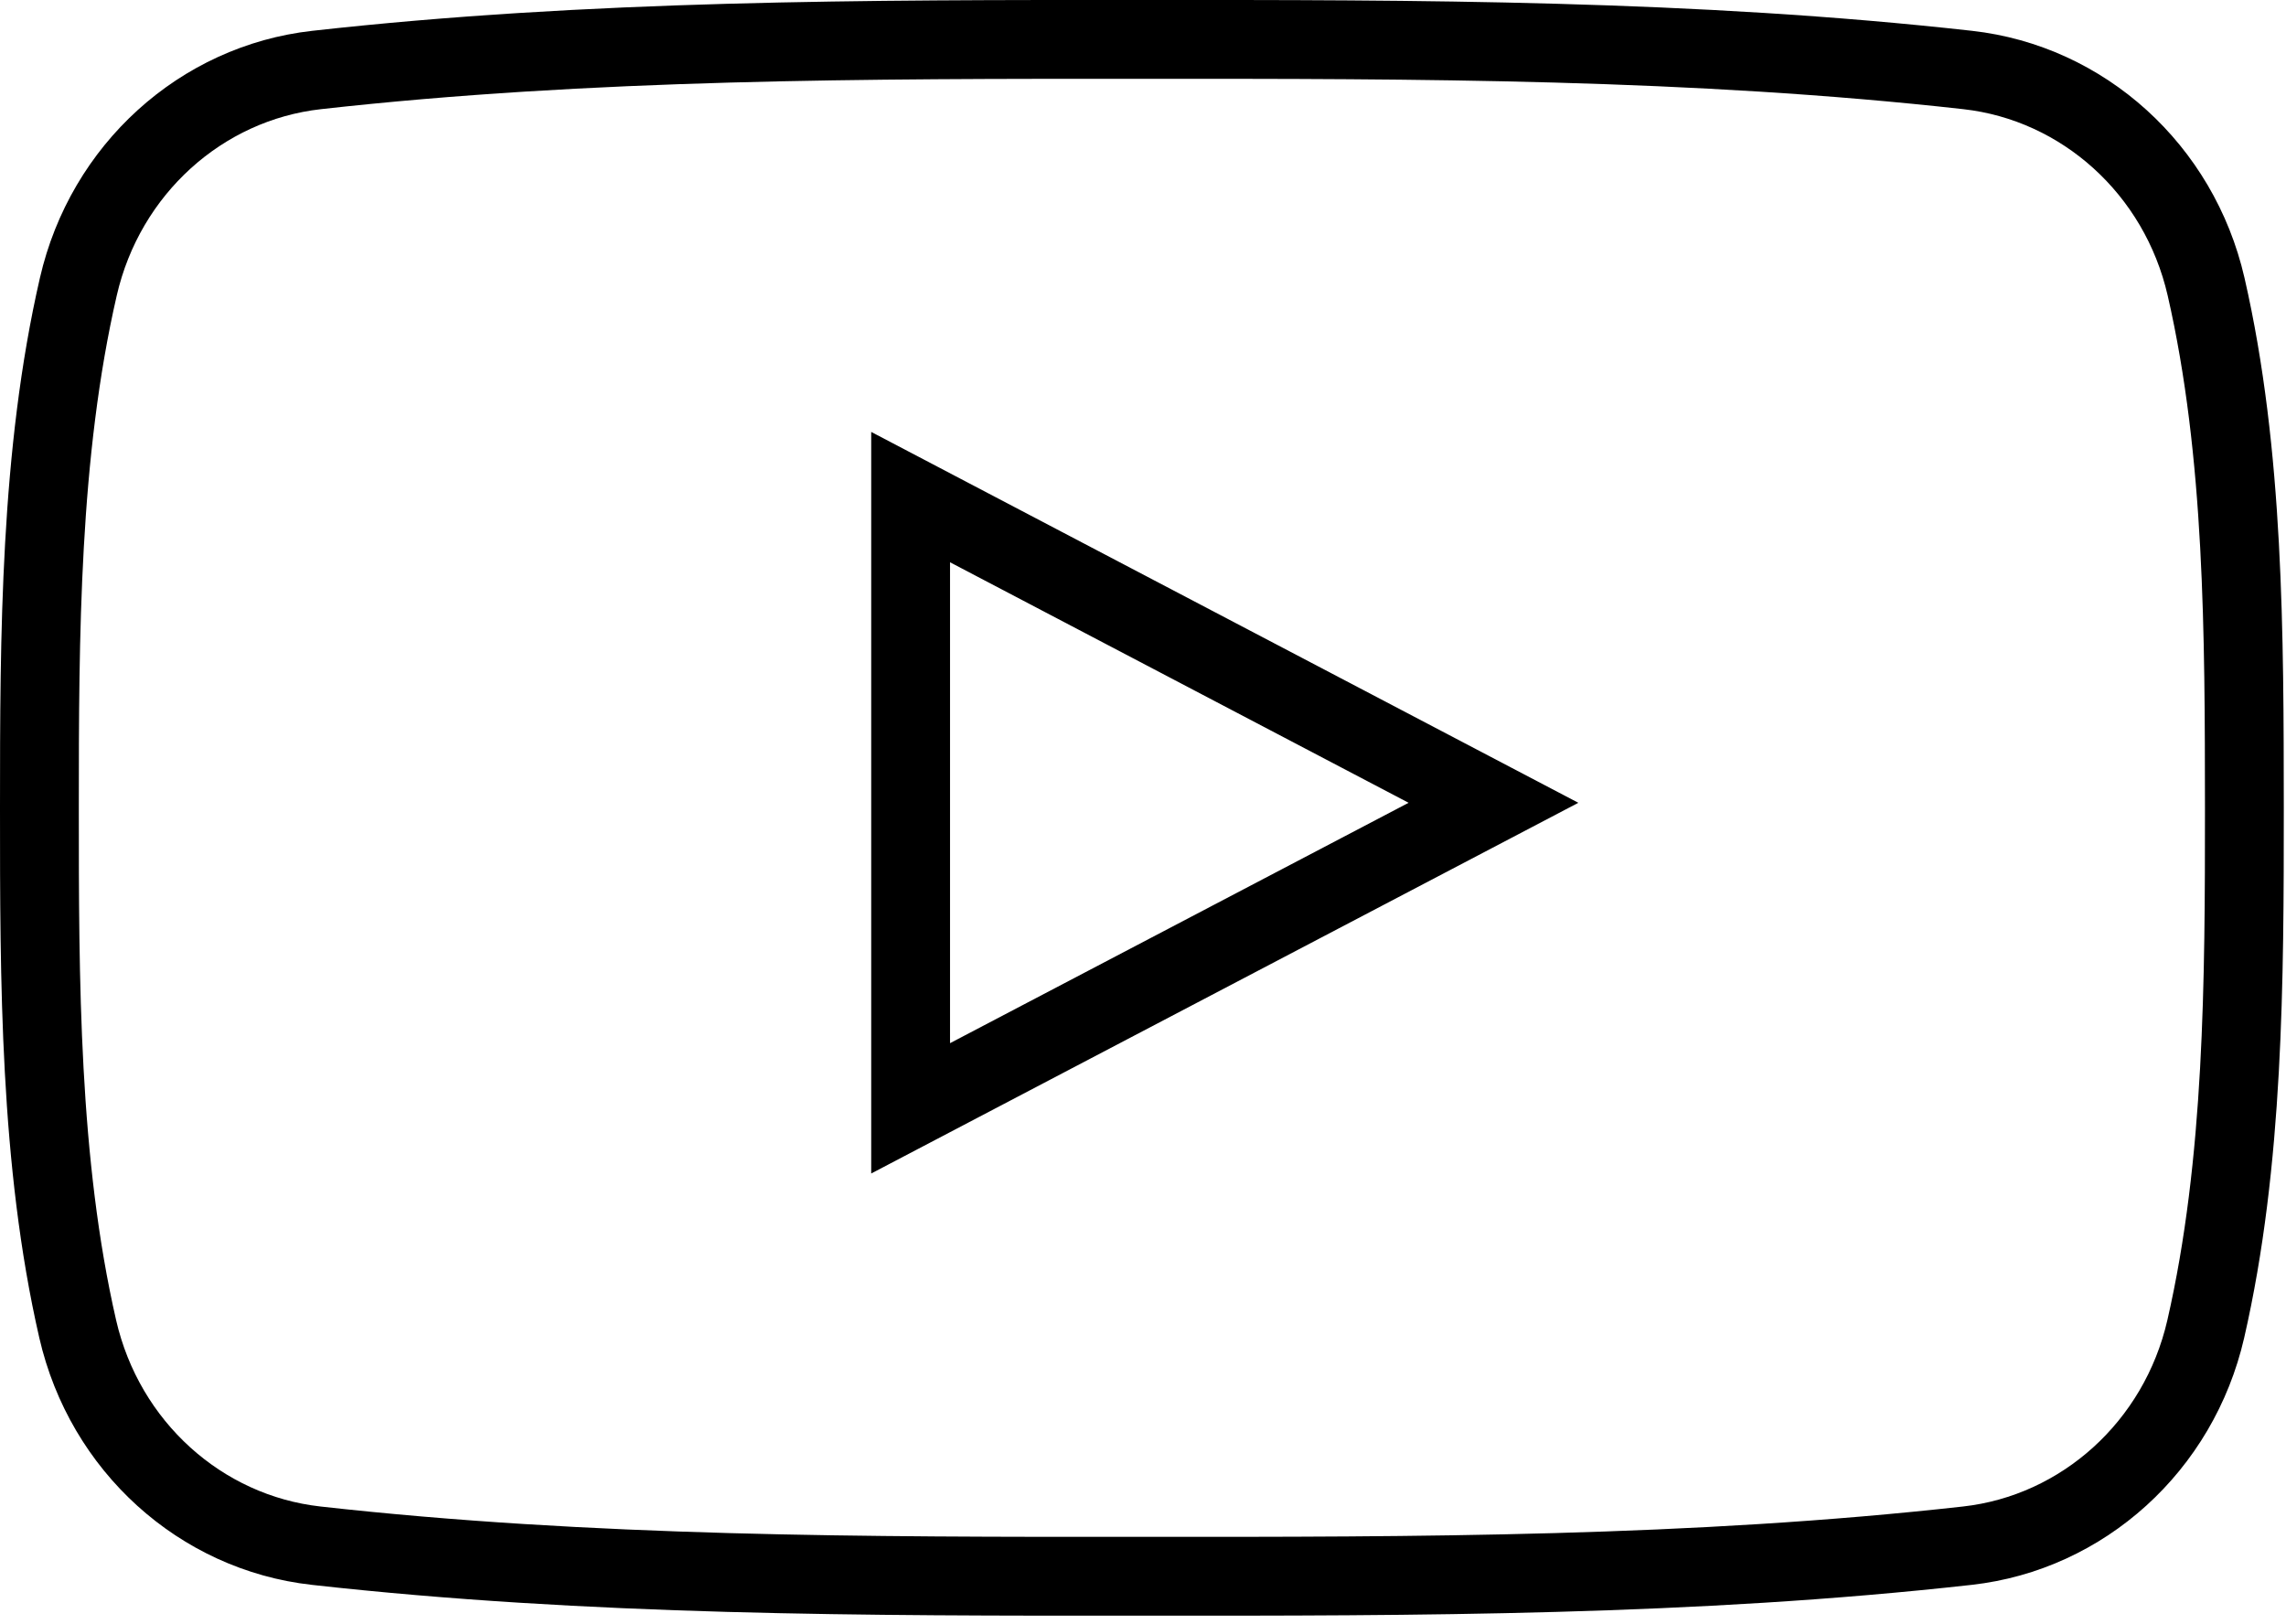 <?xml version="1.0" encoding="UTF-8"?> <svg xmlns="http://www.w3.org/2000/svg" width="145" height="103" viewBox="0 0 145 103" fill="none"> <path d="M139.93 18.18C138.22 10.74 132.13 5.26 124.81 4.44C107.47 2.5 89.92 2.49 72.45 2.5C54.97 2.49 37.42 2.5 20.08 4.44C12.76 5.26 6.68 10.74 4.97 18.18C2.53 28.77 2.5 40.33 2.5 51.24C2.5 62.15 2.5 73.71 4.93 84.3C6.64 91.74 12.72 97.22 20.05 98.04C37.39 99.98 54.94 99.99 72.42 99.98C89.9 99.99 107.45 99.98 124.79 98.04C132.11 97.22 138.2 91.74 139.91 84.3C142.34 73.71 142.36 62.15 142.36 51.24C142.35 40.33 142.36 28.77 139.93 18.18ZM57.76 70.3V31.53L94.73 50.92L57.76 70.3Z" stroke="black" stroke-width="5" stroke-miterlimit="10"></path> </svg> 